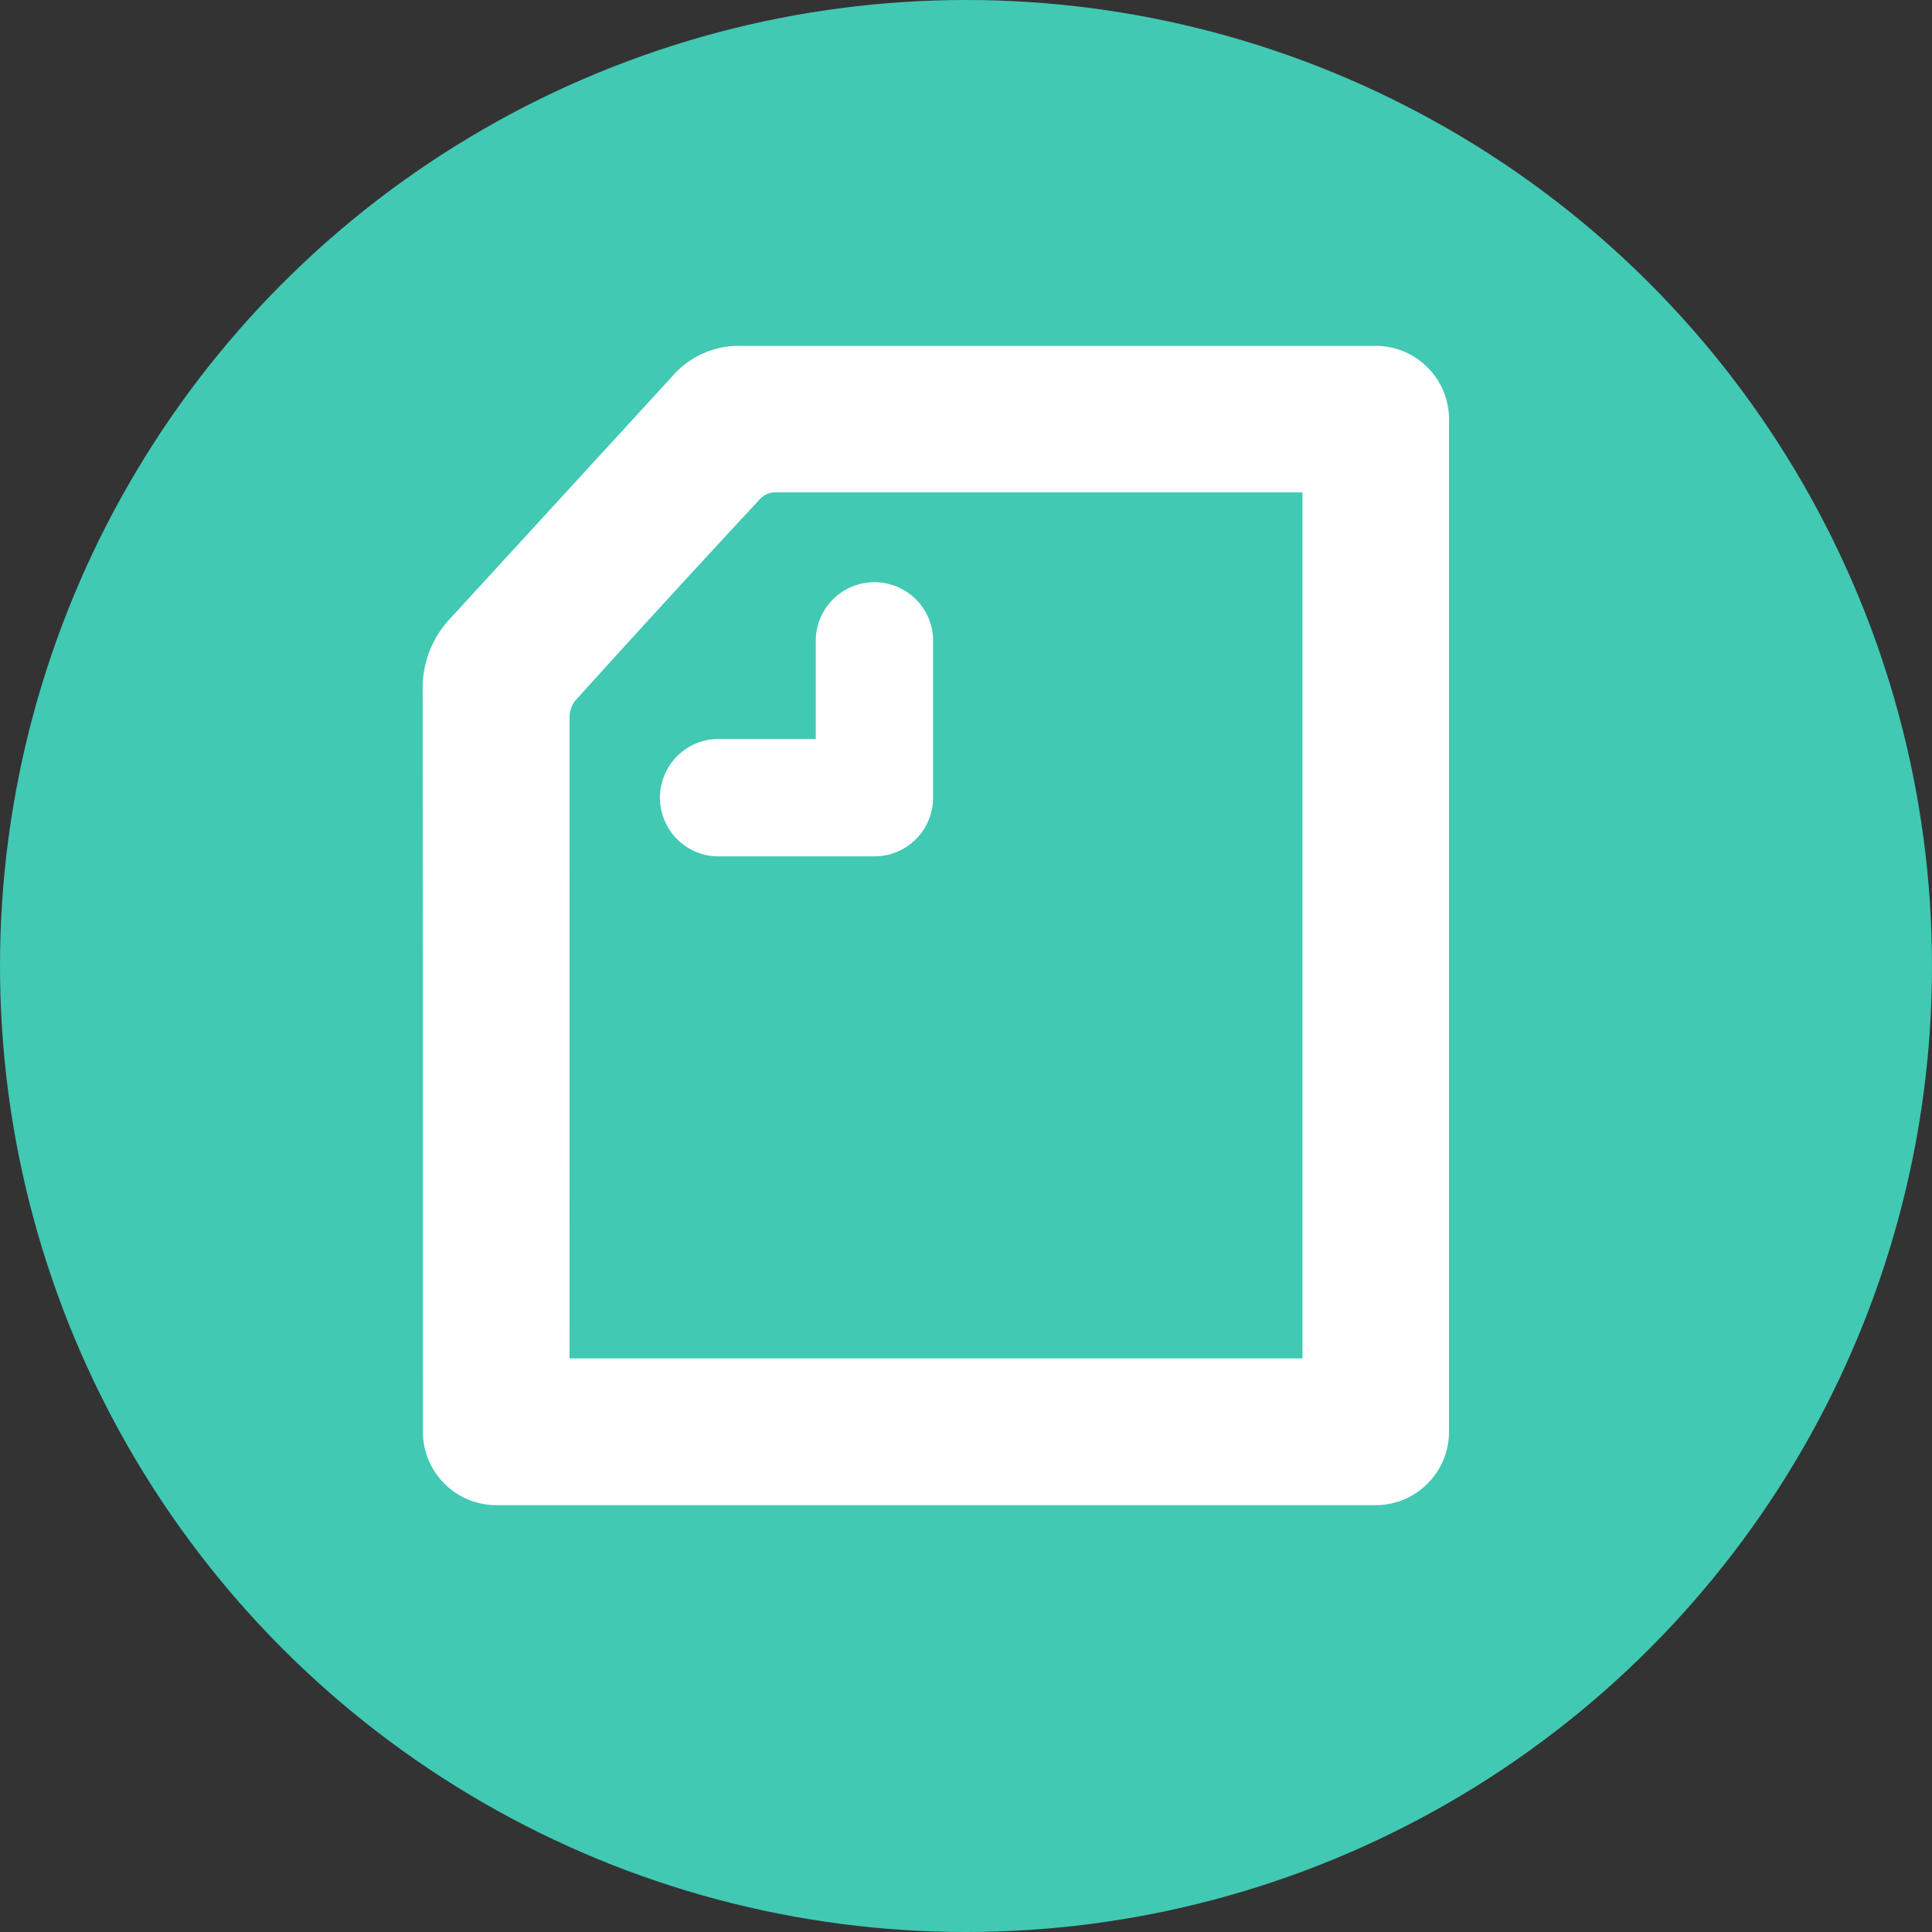 <svg width="32" height="32" fill="none" xmlns="http://www.w3.org/2000/svg"><rect width="100%" height="100%" fill="#333333" stroke="none"/><circle cx="16" cy="16" r="16" fill="#41C9B4"/><path fill-rule="evenodd" clip-rule="evenodd" d="M9.433 22.5h12.14V8.155h-8.765a.36.36 0 00-.216.106 328.603 328.603 0 00-3.068 3.348.455.455 0 00-.09.273L9.433 22.5zM22.786 5.729c.67 0 1.214.545 1.214 1.215v16.77c0 .67-.545 1.216-1.214 1.216H8.22c-.67 0-1.215-.545-1.215-1.215 0-.132 0-11.813-.004-12.274a1.678 1.678 0 01.475-1.217l3.658-3.99a1.454 1.454 0 011.144-.505h10.51zM11.86 14.184a.973.973 0 010-1.944h1.652v-1.656a.972.972 0 011.943 0v2.628a.972.972 0 01-.971.972H11.86z" fill="#fff"/></svg>
